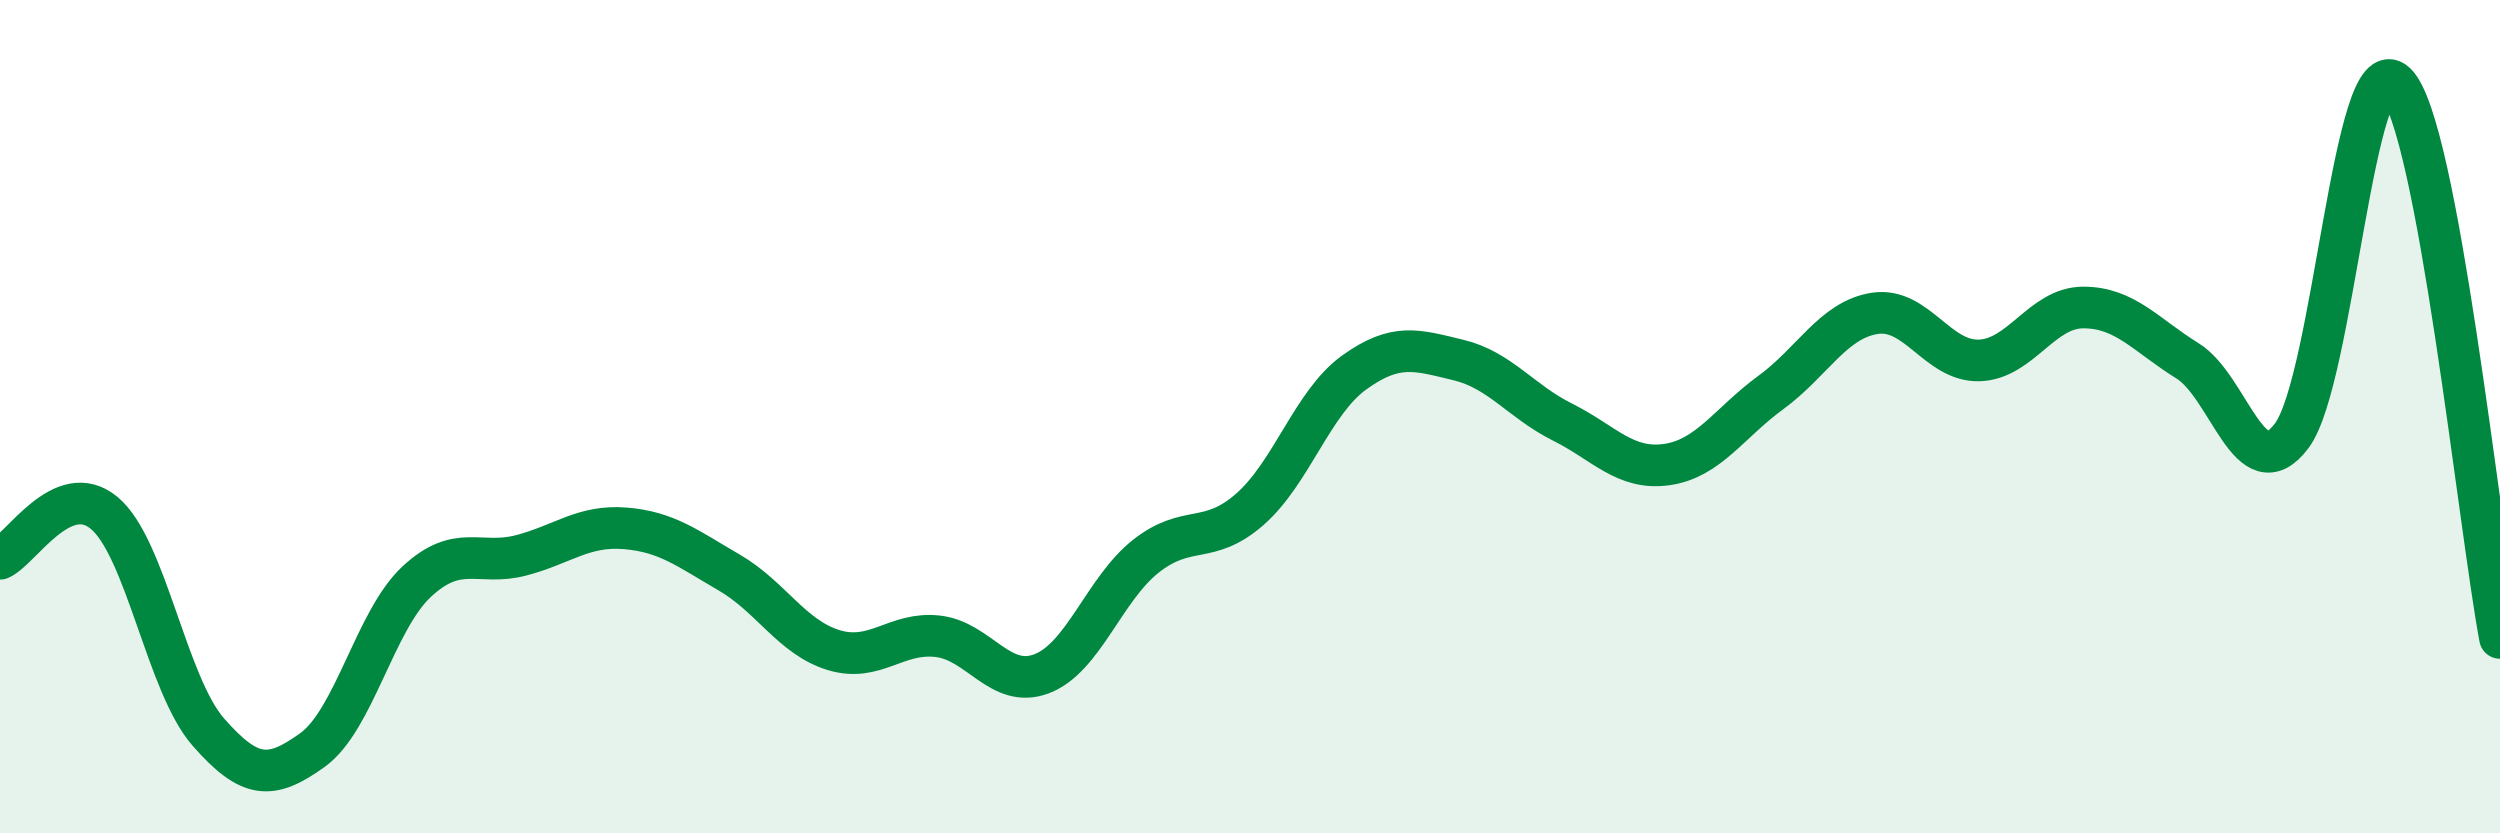 
    <svg width="60" height="20" viewBox="0 0 60 20" xmlns="http://www.w3.org/2000/svg">
      <path
        d="M 0,13.41 C 0.5,13.19 1.5,11.48 2.5,12.31 C 3.5,13.14 4,16.43 5,17.57 C 6,18.71 6.5,18.72 7.5,18 C 8.5,17.28 9,14.89 10,13.96 C 11,13.03 11.5,13.59 12.5,13.33 C 13.5,13.07 14,12.6 15,12.68 C 16,12.76 16.5,13.16 17.5,13.74 C 18.5,14.32 19,15.29 20,15.6 C 21,15.91 21.5,15.16 22.5,15.27 C 23.5,15.38 24,16.55 25,16.17 C 26,15.79 26.5,14.14 27.5,13.35 C 28.5,12.56 29,13.1 30,12.22 C 31,11.34 31.5,9.66 32.5,8.94 C 33.5,8.22 34,8.4 35,8.64 C 36,8.88 36.5,9.63 37.5,10.13 C 38.5,10.63 39,11.29 40,11.15 C 41,11.01 41.5,10.15 42.5,9.42 C 43.5,8.69 44,7.67 45,7.52 C 46,7.37 46.5,8.68 47.5,8.65 C 48.5,8.62 49,7.38 50,7.38 C 51,7.38 51.5,8.04 52.5,8.66 C 53.5,9.28 54,11.79 55,10.46 C 56,9.13 56.5,1.03 57.5,2 C 58.5,2.97 59.5,12.65 60,15.31L60 20L0 20Z"
        fill="#008740"
        opacity="0.1"
        stroke-linecap="round"
        stroke-linejoin="round"
      />
      <path
        d="M 0,13.41 C 0.5,13.19 1.5,11.48 2.5,12.31 C 3.5,13.14 4,16.43 5,17.57 C 6,18.71 6.5,18.72 7.5,18 C 8.5,17.28 9,14.89 10,13.96 C 11,13.03 11.5,13.59 12.5,13.33 C 13.5,13.07 14,12.6 15,12.68 C 16,12.76 16.5,13.16 17.5,13.74 C 18.5,14.32 19,15.29 20,15.6 C 21,15.91 21.5,15.16 22.5,15.27 C 23.5,15.38 24,16.55 25,16.17 C 26,15.79 26.5,14.14 27.5,13.35 C 28.5,12.56 29,13.1 30,12.22 C 31,11.34 31.5,9.66 32.5,8.94 C 33.5,8.22 34,8.4 35,8.64 C 36,8.88 36.5,9.63 37.5,10.13 C 38.5,10.63 39,11.29 40,11.15 C 41,11.01 41.5,10.15 42.5,9.42 C 43.5,8.69 44,7.67 45,7.52 C 46,7.37 46.5,8.68 47.5,8.65 C 48.5,8.62 49,7.38 50,7.38 C 51,7.38 51.5,8.04 52.5,8.66 C 53.5,9.28 54,11.79 55,10.46 C 56,9.13 56.5,1.03 57.5,2 C 58.5,2.97 59.5,12.65 60,15.31"
        stroke="#008740"
        stroke-width="1"
        fill="none"
        stroke-linecap="round"
        stroke-linejoin="round"
      />
    </svg>
  